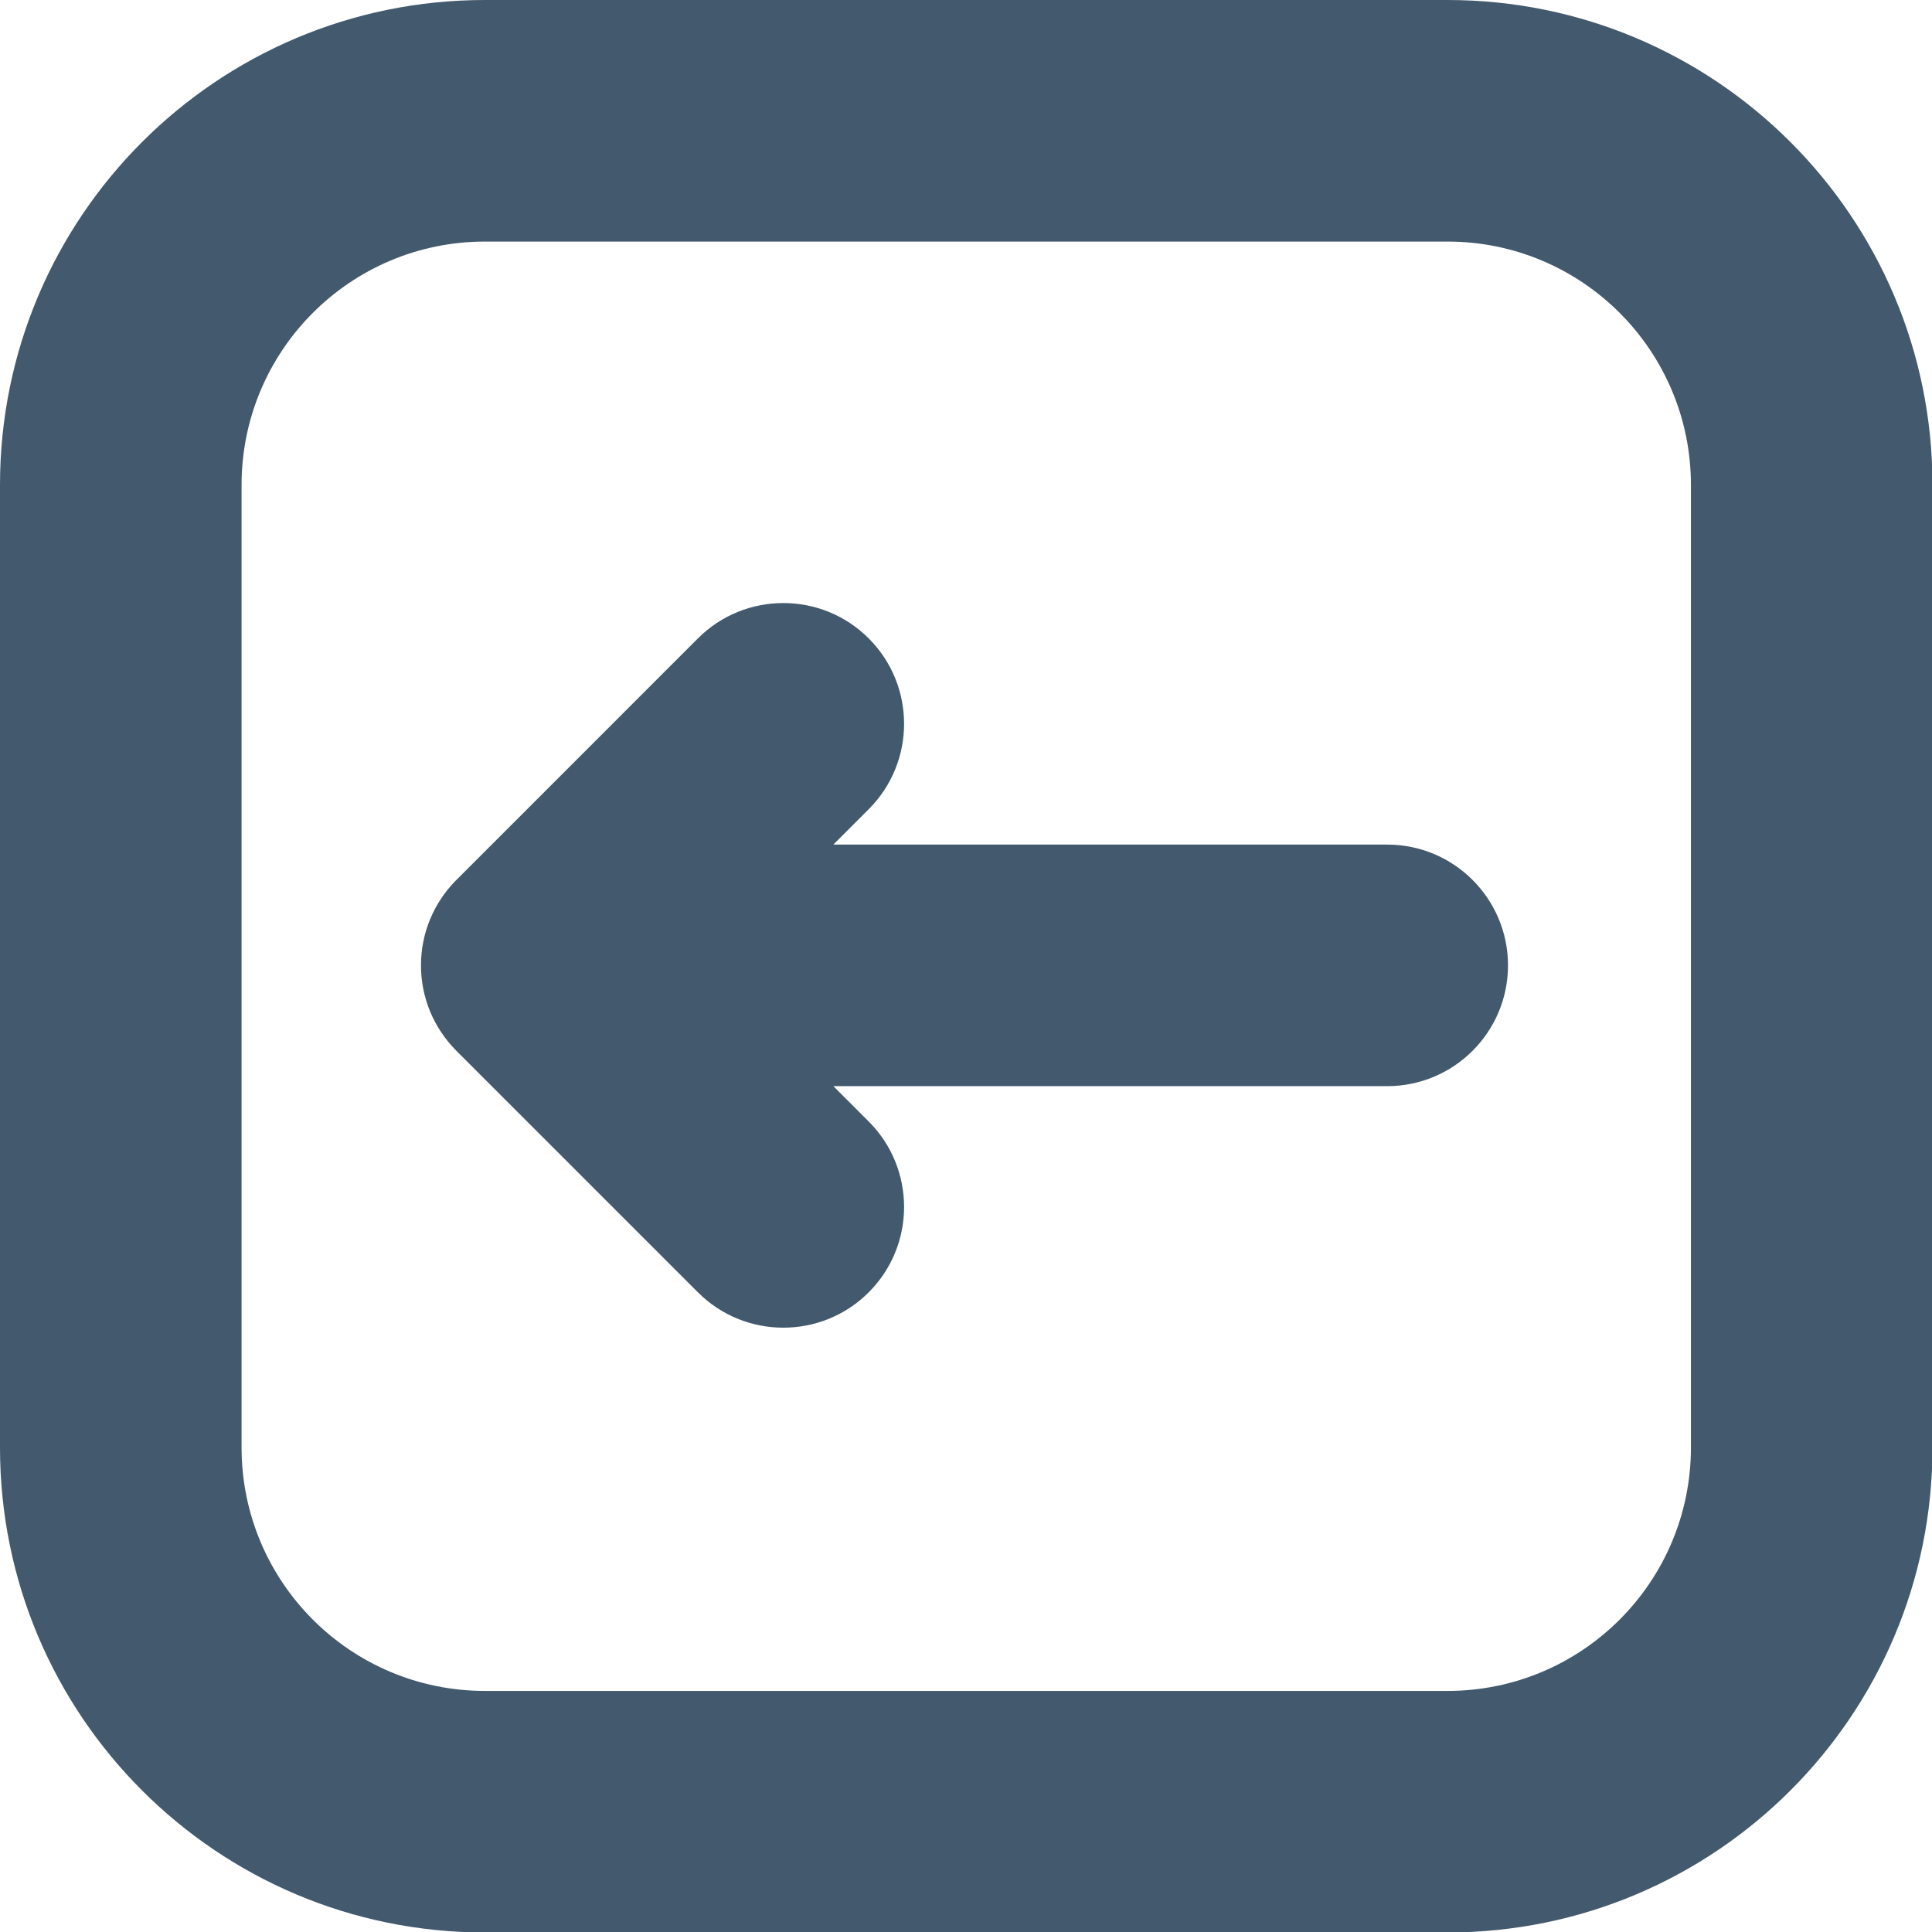 <?xml version="1.0" encoding="UTF-8" standalone="no"?><svg xmlns="http://www.w3.org/2000/svg" xmlns:xlink="http://www.w3.org/1999/xlink" clip-rule="evenodd" fill="#43596d" fill-rule="evenodd" height="133.3" preserveAspectRatio="xMidYMid meet" stroke-linejoin="round" stroke-miterlimit="2" version="1" viewBox="0.0 0.0 133.3 133.3" width="133.3" zoomAndPan="magnify"><g id="change1_1"><path d="M-0,33.461l-0,66.412c0,18.48 14.981,33.46 33.461,33.46c19.63,0 46.782,0 66.412,0c18.48,0 33.46,-14.98 33.46,-33.46c0,-19.63 0,-46.782 0,-66.412c0,-18.48 -14.98,-33.461 -33.46,-33.461c-19.63,0 -46.782,0 -66.412,0c-18.48,0 -33.461,14.981 -33.461,33.461Zm16.667,-0.001c-0,-9.274 7.519,-16.793 16.793,-16.793c0.001,-0 66.413,-0 66.413,-0c9.275,-0 16.794,7.519 16.794,16.793c-0,0.001 -0,66.413 -0,66.413c-0,9.275 -7.519,16.794 -16.794,16.794c-0,-0 -66.412,-0 -66.412,-0c-9.275,-0 -16.794,-7.519 -16.794,-16.794l-0,-66.413Zm14.758,27.318c-1.471,1.503 -2.379,3.56 -2.379,5.828c-0,2.268 0.908,4.326 2.379,5.829c0.02,0.021 0.04,0.043 0.062,0.064l16.666,16.666c3.252,3.253 8.533,3.253 11.785,0c3.253,-3.252 3.253,-8.532 0,-11.785l-2.44,-2.44l38.214,-0c4.6,-0 8.334,-3.734 8.334,-8.334c-0,-4.599 -3.734,-8.333 -8.334,-8.333l-38.214,-0l2.44,-2.441c3.253,-3.252 3.253,-8.533 0,-11.785c-3.252,-3.252 -8.533,-3.252 -11.785,0c0,0 -16.708,16.709 -16.728,16.731Z" fill="inherit"/></g></svg>
